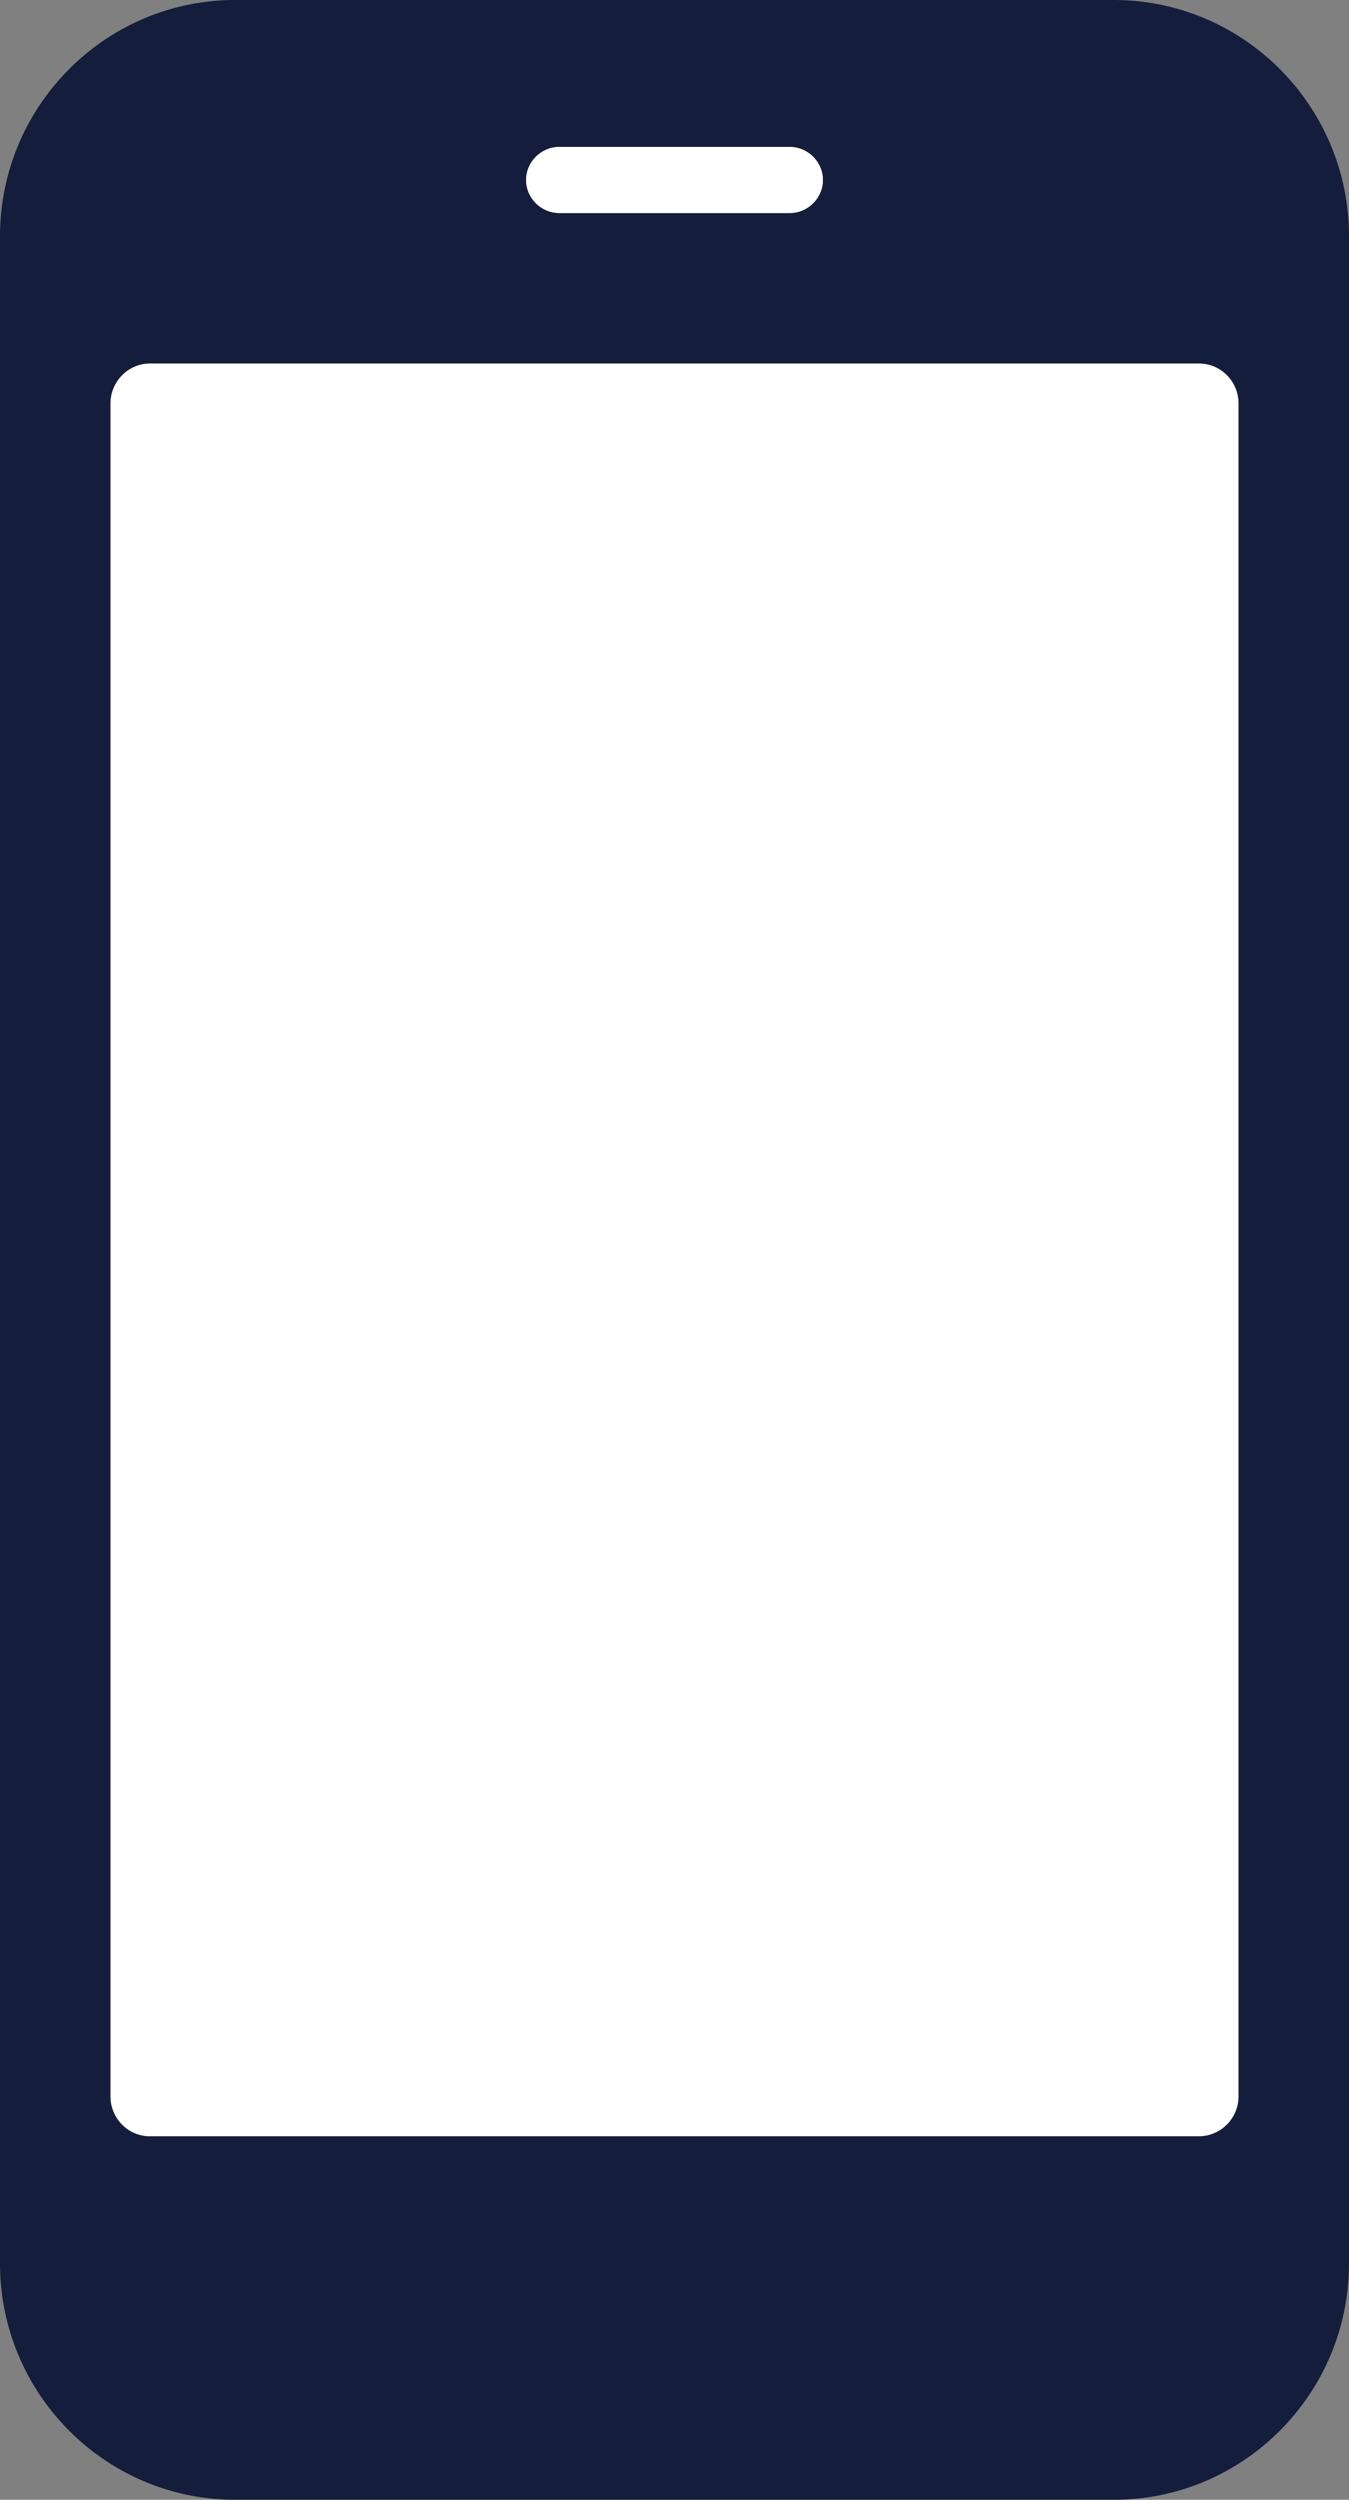 <svg id="Layer_1" data-name="Layer 1" xmlns="http://www.w3.org/2000/svg" viewBox="0 0 27 50"><rect x="0" y="0" width="27" height="50" fill="#808080" stroke="none"/><defs><clipPath id="clippath"><rect width="27" height="50" fill="none" stroke-width="0"/></clipPath><style>.cls-3{stroke-width:0;fill:#fff}</style></defs><g clip-path="url(#clippath)"><g><path class="cls-3" d="M24 7.27H3c-.44 0-.79.36-.79.8v33.86c0 .44.36.8.79.8h21c.44 0 .79-.36.79-.8V8.07a.8.8 0 00-.79-.8z"/><path d="M22.29 0H4.71C2.11 0 0 2.12 0 4.73v40.54C0 47.88 2.11 50 4.71 50h17.58c2.6 0 4.71-2.12 4.71-4.73V4.73C27 2.12 24.89 0 22.29 0zm2.5 41.93a.8.8 0 01-.79.8H3c-.44 0-.79-.36-.79-.8V8.07c0-.44.36-.8.79-.8h21c.44 0 .79.36.79.8v33.86z" stroke-width="0" fill="#141d3b"/><path class="cls-3" d="M15.81 4.26h-4.62c-.36 0-.66-.3-.66-.66s.3-.66.66-.66h4.62c.36 0 .66.3.66.66s-.3.66-.66.66z"/><path class="cls-3" d="M15.81 4.26h-4.62c-.36 0-.66-.3-.66-.66s.3-.66.66-.66h4.62c.36 0 .66.3.66.66s-.3.66-.66.66z"/></g></g></svg>